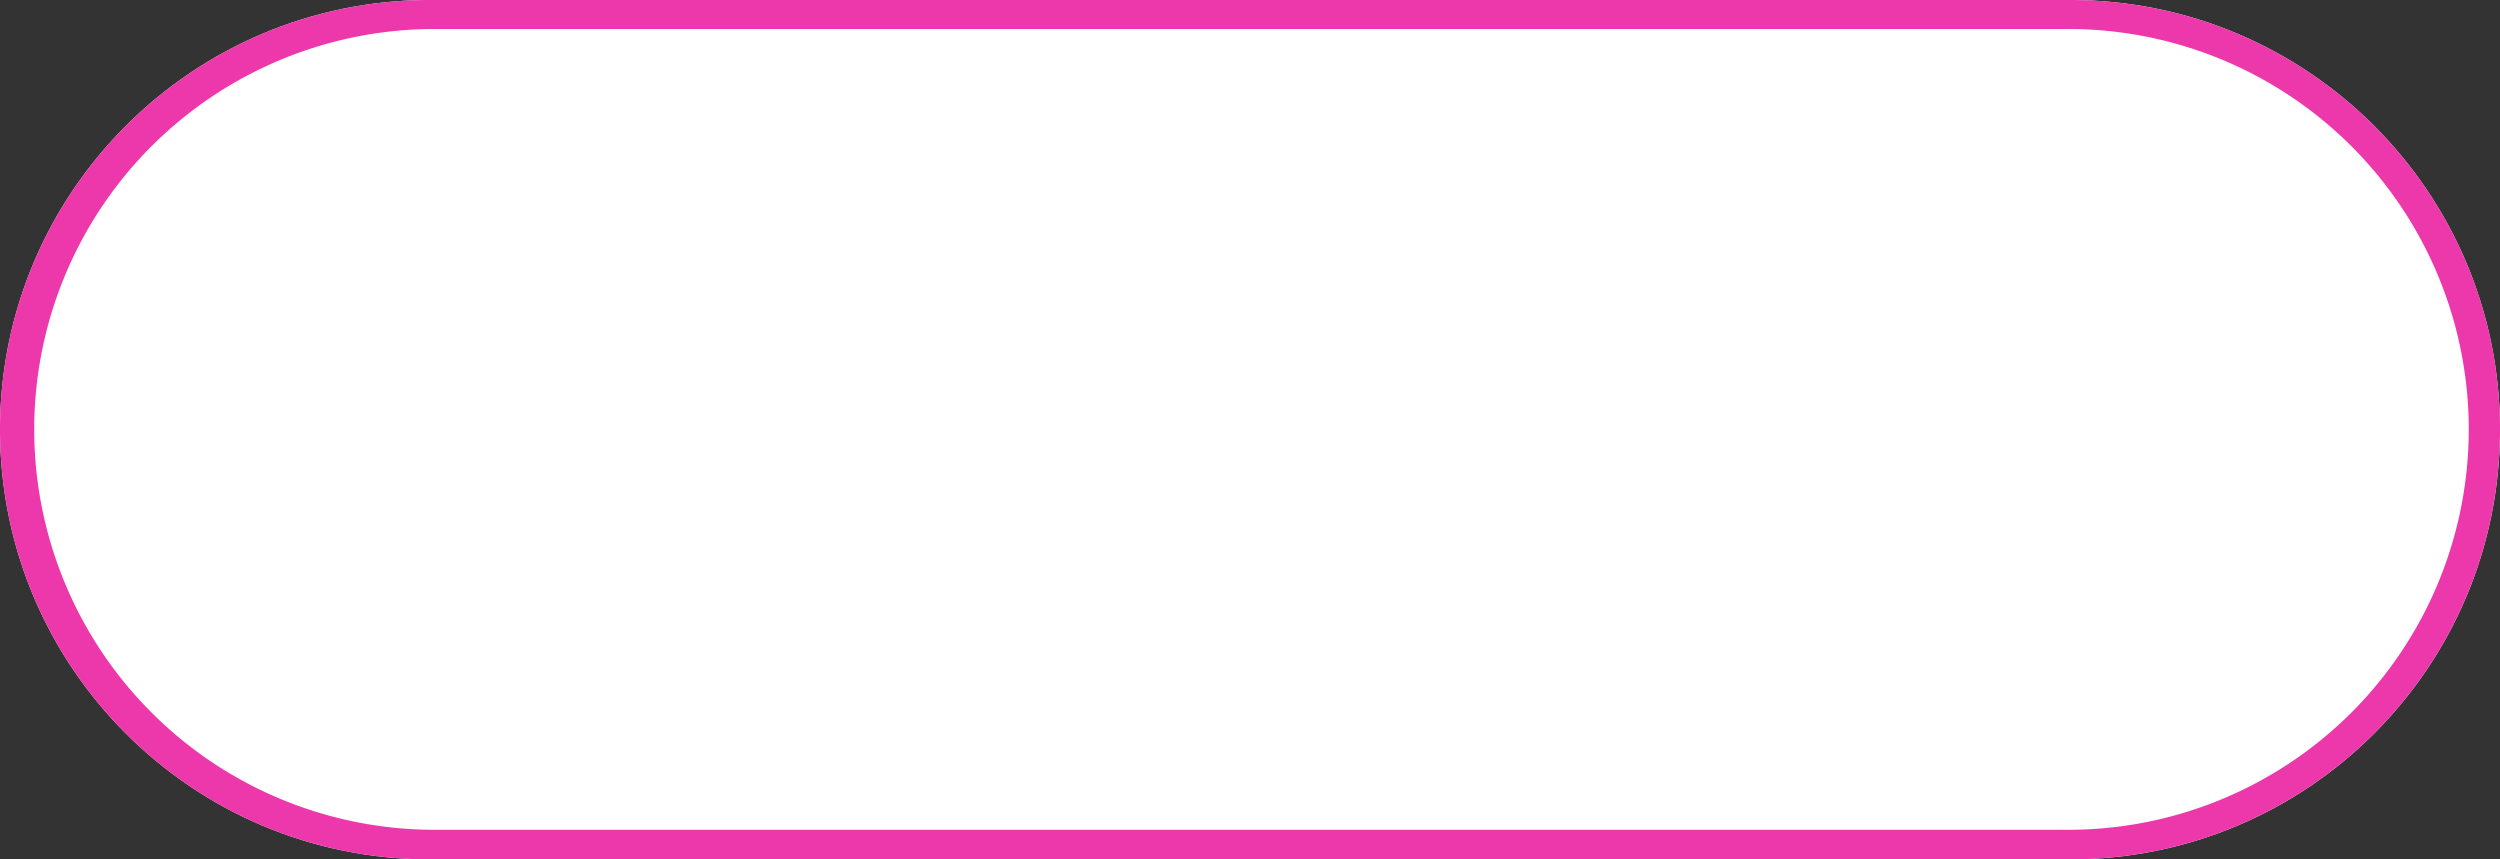 <svg id="Layer_1" data-name="Layer 1" xmlns="http://www.w3.org/2000/svg" viewBox="0 0 1119.11 384.69"><rect x="0" y="0" width="1119.11" height="384.69" fill="#333333" stroke="none"/><defs><style>.cls-1{fill:#fff;}.cls-2{fill:#ed38ab;}</style></defs><path class="cls-1" d="m1126.29 305.52c0-106.24-86.12-192.35-192.35-192.35h-734.42c-106.23 0-192.34 86.11-192.34 192.35s86.11 192.34 192.34 192.34h734.42c106.23 0 192.35-86.11 192.35-192.34" transform="translate(-7.18 -113.17)"/><path class="cls-2" d="m1112.3 305.38a179.24 179.24 0 0 1-179.24 179.24h-732.66a179.24 179.24 0 0 1 0-358.47h732.66a179.23 179.23 0 0 1 179.24 179.23m14 .14c0-106.24-86.12-192.35-192.35-192.35h-734.43c-106.23 0-192.34 86.11-192.34 192.35s86.11 192.34 192.34 192.34h734.42c106.23 0 192.35-86.11 192.35-192.34" transform="translate(-7.18 -113.17)"/></svg>